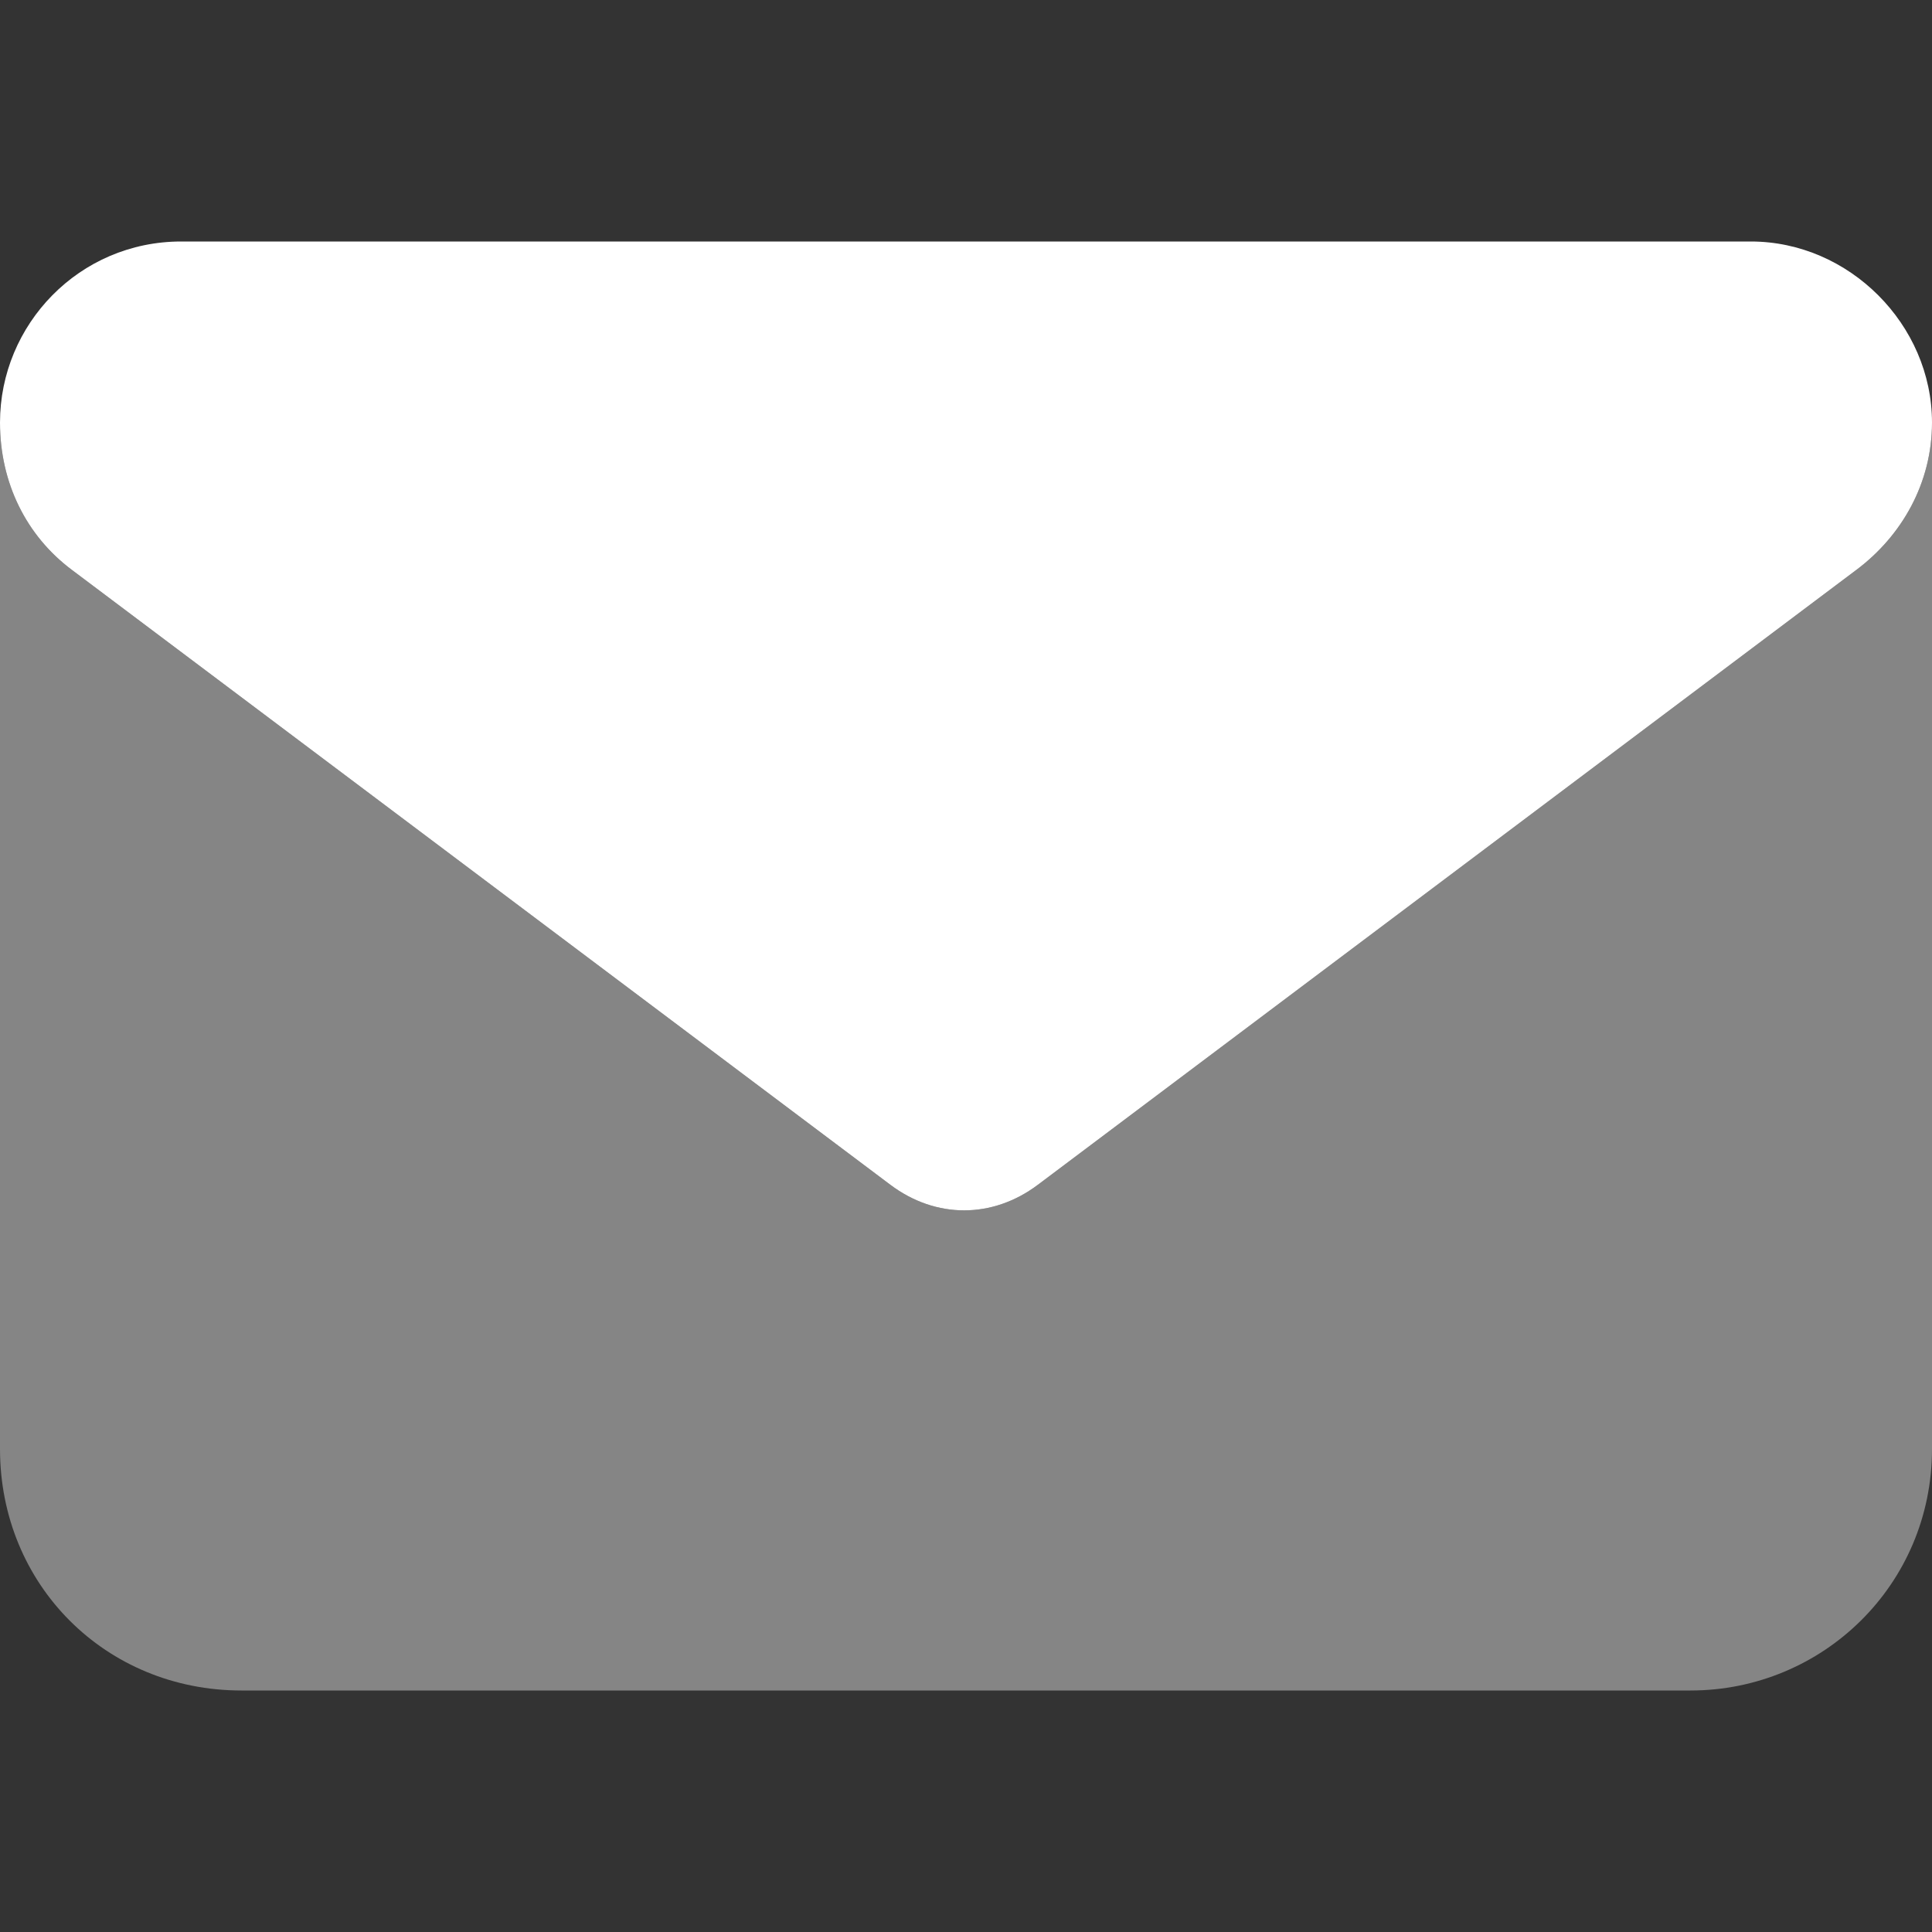 <svg width="24" height="24" viewBox="0 0 24 24" fill="none" xmlns="http://www.w3.org/2000/svg">
<rect x="0" y="0" width="24" height="24" fill="#333333" stroke="none"/>
<path d="M2.25 3H21.75C22.969 3 24 4.031 24 5.25C24 6 23.625 6.656 23.062 7.078L12.891 14.719C12.328 15.141 11.625 15.141 11.062 14.719L0.891 7.078C0.328 6.656 0 6 0 5.25C0 4.031 0.984 3 2.25 3Z" fill="white"/>
<path opacity="0.4" d="M0 5.25C0 6 0.328 6.656 0.891 7.078L11.062 14.719C11.625 15.141 12.328 15.141 12.891 14.719L23.062 7.078C23.625 6.656 24 6 24 5.25V18C24 19.688 22.641 21 21 21H3C1.312 21 0 19.688 0 18V5.25Z" fill="white"/>
</svg>

